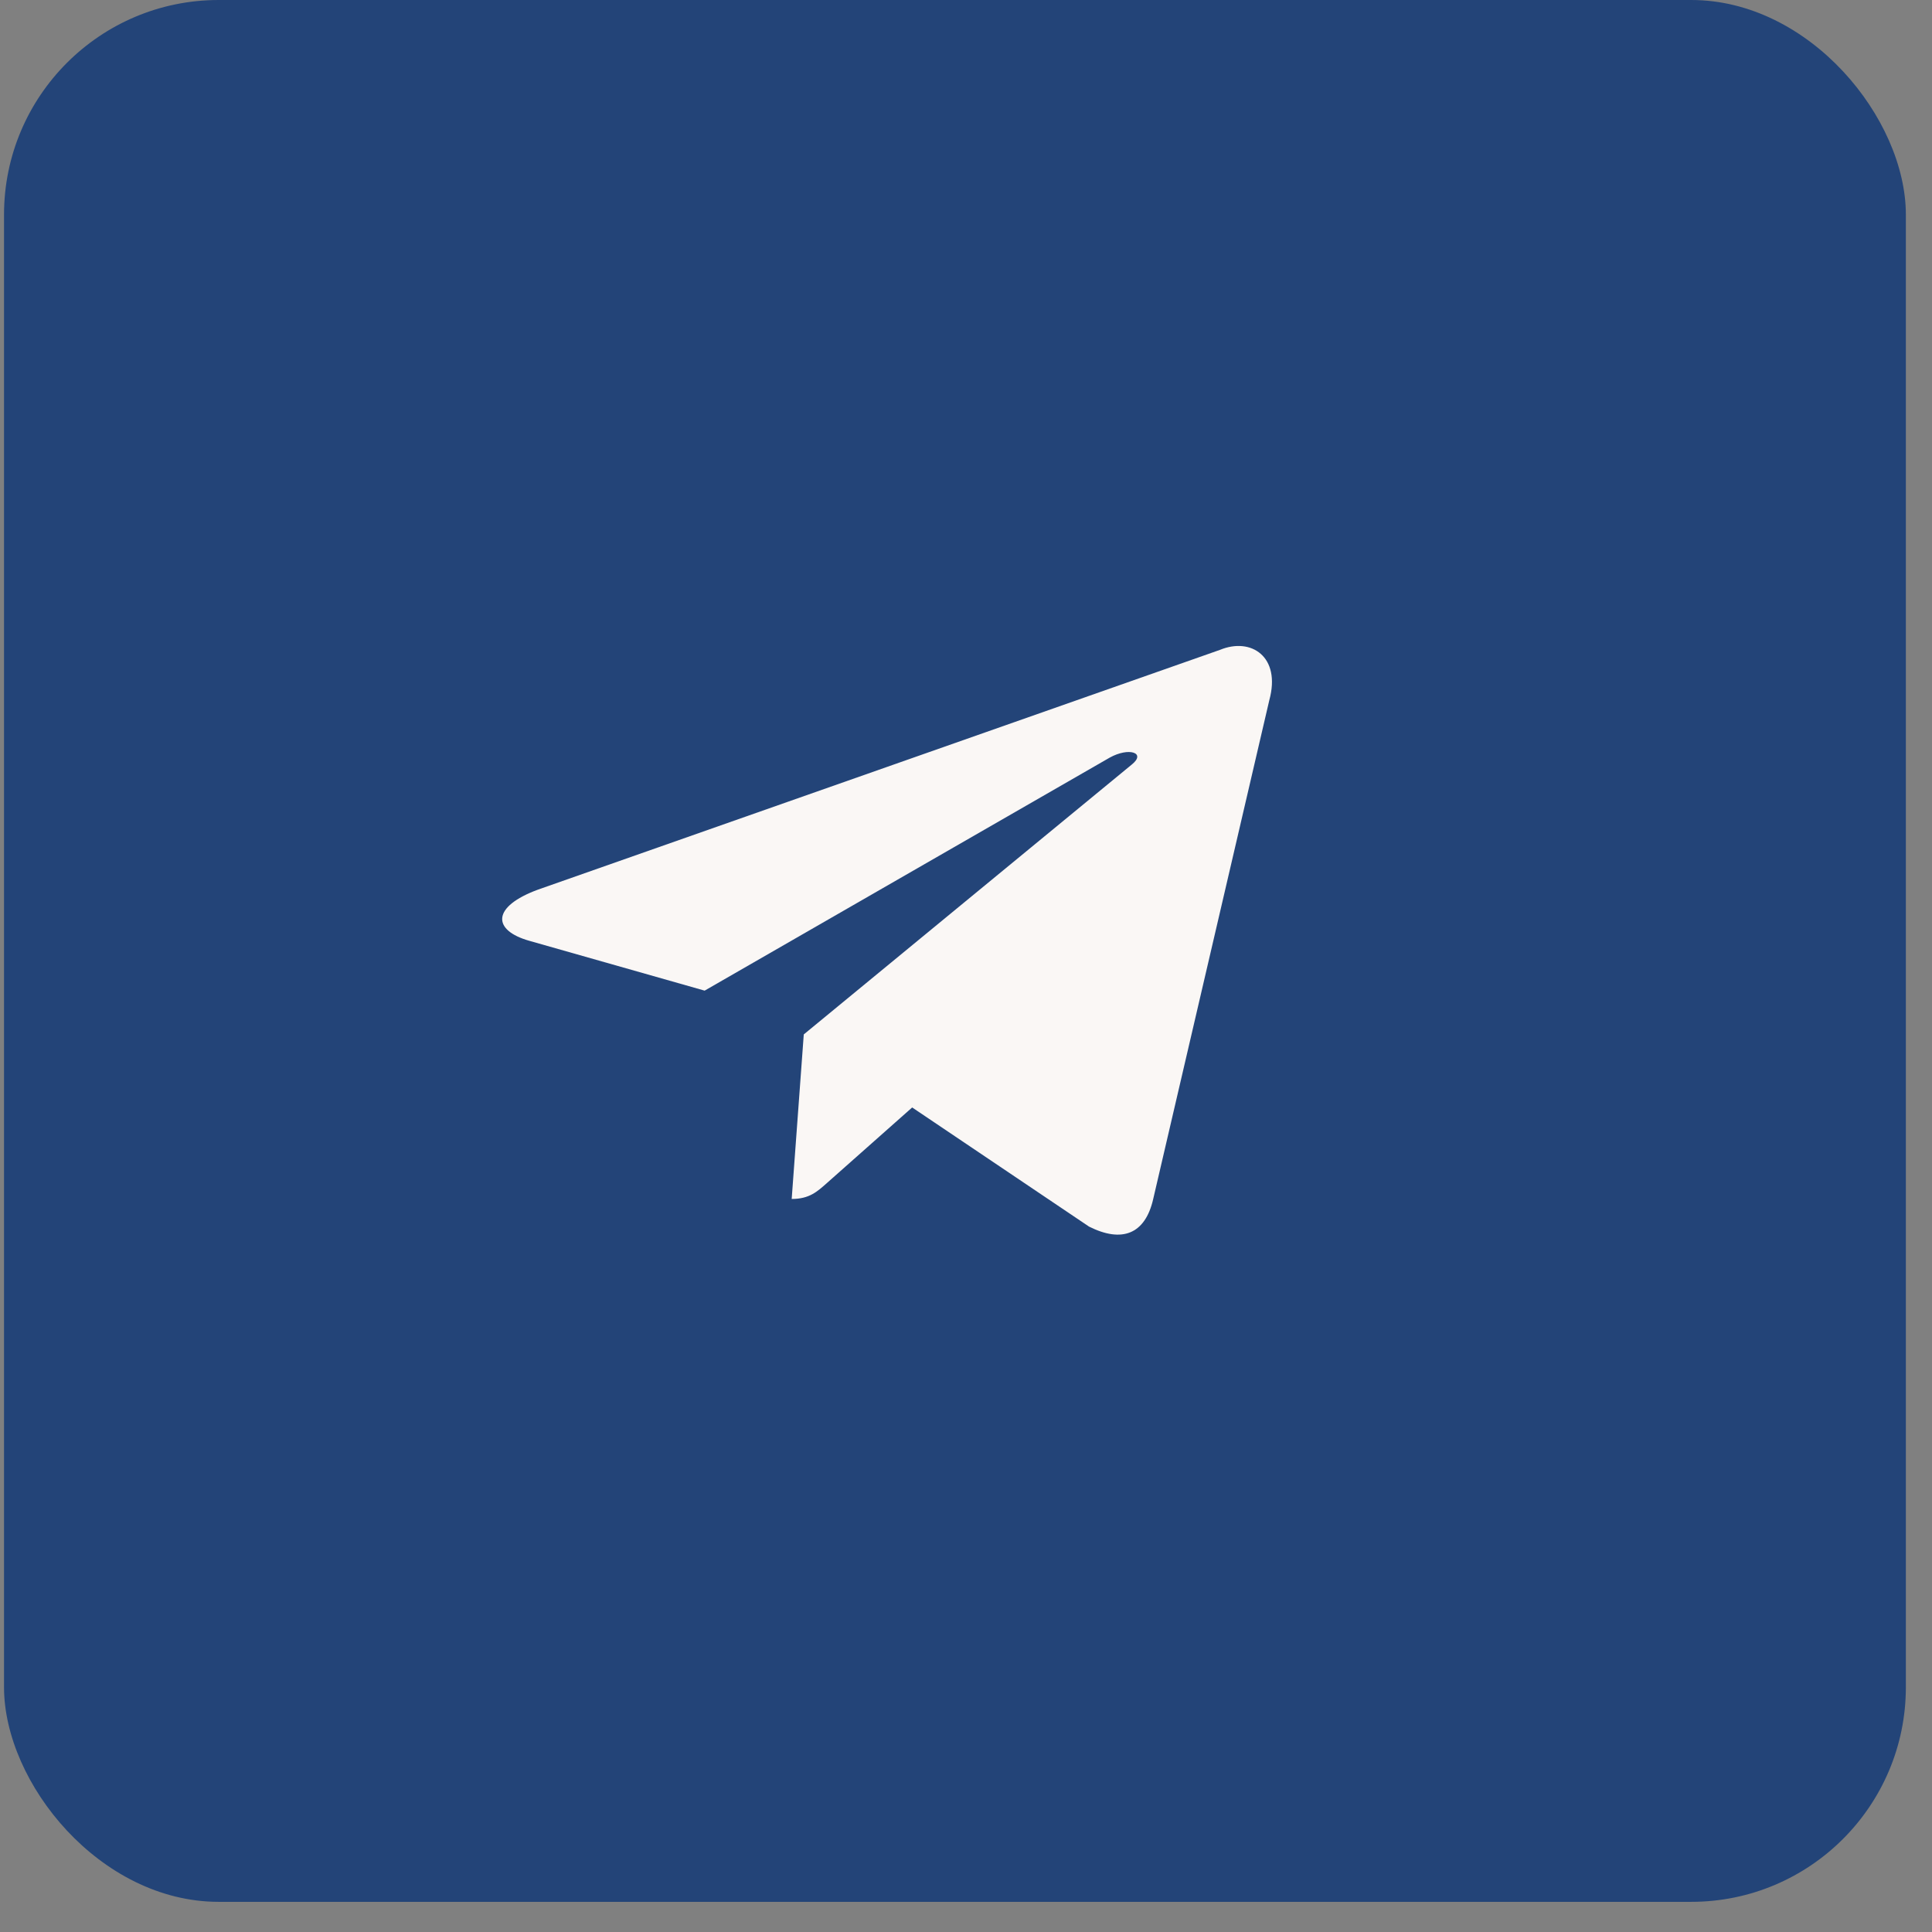 <?xml version="1.0" encoding="UTF-8"?> <svg xmlns="http://www.w3.org/2000/svg" width="36" height="36" viewBox="0 0 36 36" fill="none"><rect x="0" y="0" width="36" height="36" fill="#808080" stroke="none"/><rect x="0.075" width="35.438" height="35.438" rx="4" fill="#234478"></rect><path d="M22.733 12.109L10.027 16.576C9.16 16.894 9.165 17.335 9.868 17.532L13.13 18.459L20.678 14.117C21.035 13.919 21.36 14.026 21.093 14.243L14.977 19.275H14.976L14.977 19.276L14.752 22.341C15.082 22.341 15.228 22.204 15.412 22.041L16.997 20.636L20.293 22.856C20.901 23.161 21.337 23.004 21.488 22.343L23.652 13.046C23.873 12.236 23.313 11.87 22.733 12.109V12.109Z" fill="#FAF7F5"></path></svg> 